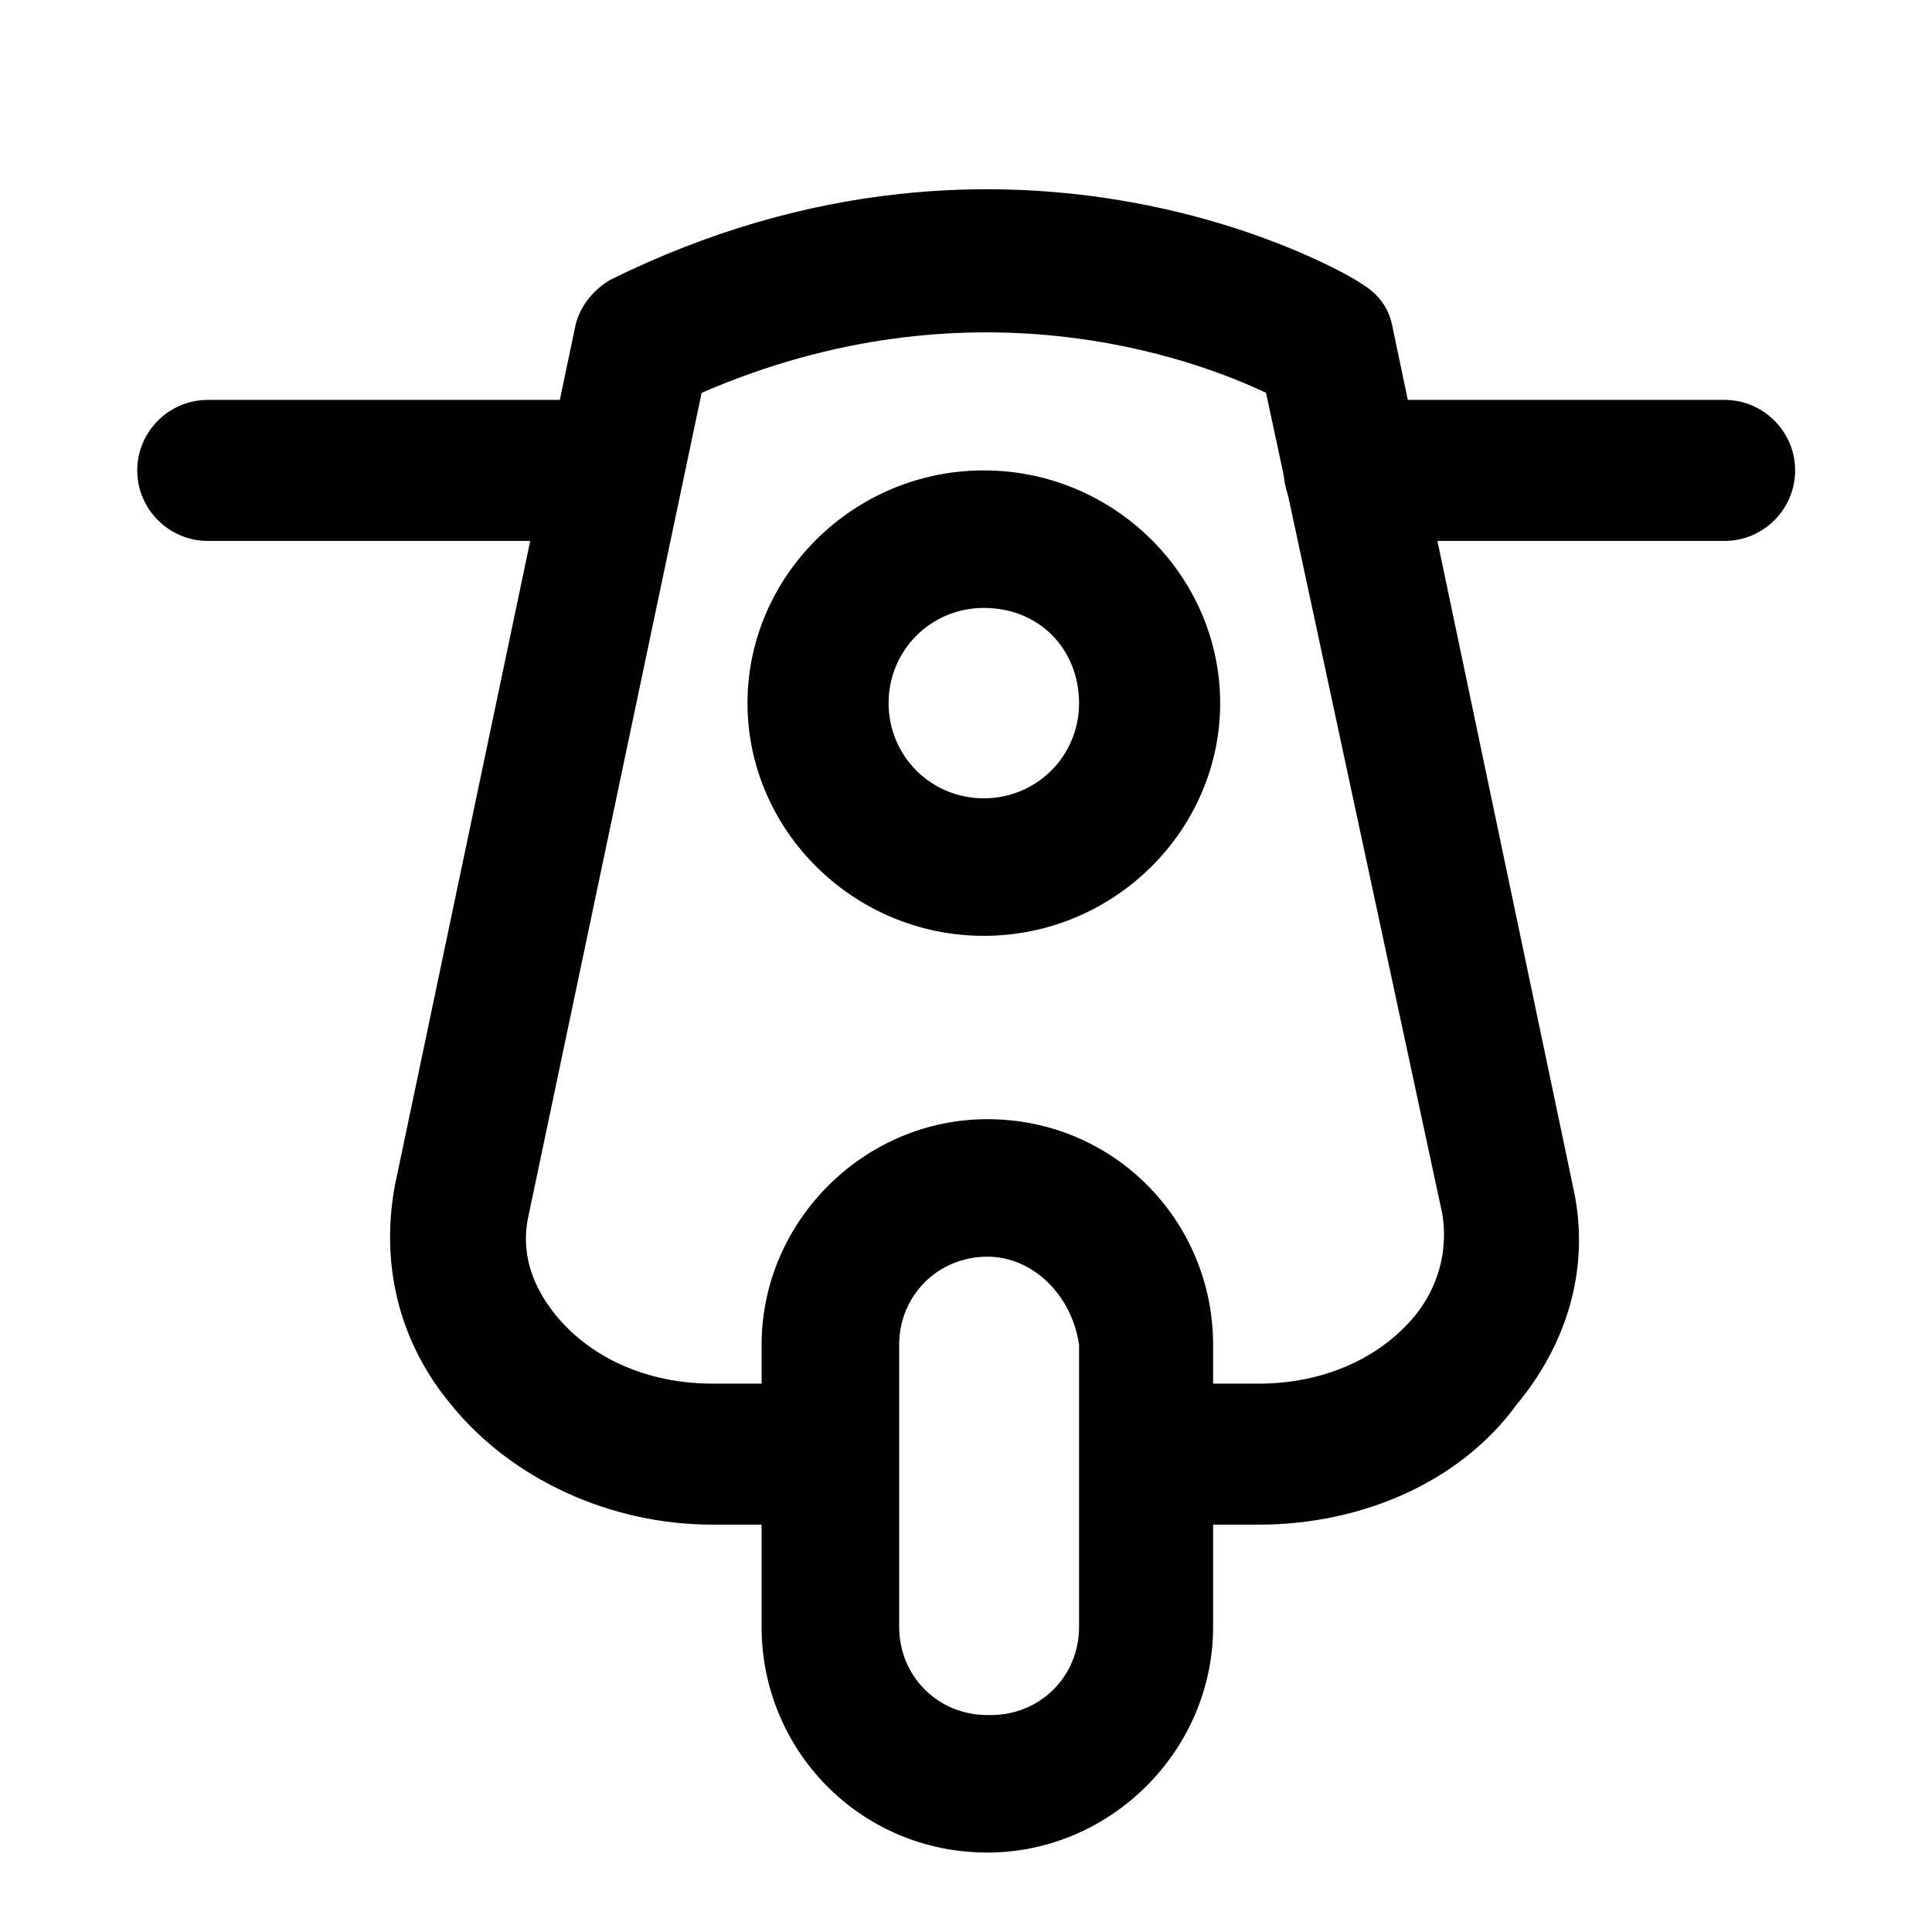 <svg xmlns="http://www.w3.org/2000/svg" xmlns:xlink="http://www.w3.org/1999/xlink" width="1024" zoomAndPan="magnify" viewBox="0 0 768 768" height="1024" preserveAspectRatio="xMidYMid meet" version="1.0"><defs><clipPath id="ba567a639f"><path d="M 302 444 L 483 444 L 483 736.418 L 302 736.418 Z M 302 444 " clip-rule="nonzero"/></clipPath><clipPath id="6a6a283cac"><path d="M 317.621 291.332 L 332.645 291.332 L 332.645 306.355 L 317.621 306.355 Z M 317.621 291.332 " clip-rule="nonzero"/></clipPath><clipPath id="a61f0cc26d"><path d="M 325.133 291.332 C 320.984 291.332 317.621 294.695 317.621 298.844 C 317.621 302.992 320.984 306.355 325.133 306.355 C 329.281 306.355 332.645 302.992 332.645 298.844 C 332.645 294.695 329.281 291.332 325.133 291.332 Z M 325.133 291.332 " clip-rule="nonzero"/></clipPath></defs><path fill="#010101" d="M 500.457 606.07 L 461.195 606.07 C 445.773 606.07 433.152 593.457 433.152 578.039 C 433.152 562.621 445.773 550.008 461.195 550.008 L 500.457 550.008 C 525.699 550.008 548.133 540.195 562.156 523.379 C 569.168 514.969 576.18 500.953 573.375 482.73 L 503.262 156.16 C 473.816 142.145 385.477 109.91 278.91 156.16 L 210.199 482.73 C 205.992 500.953 214.406 514.969 221.418 523.379 C 235.441 540.195 257.875 550.008 283.113 550.008 L 327.984 550.008 C 343.41 550.008 356.031 562.621 356.031 578.039 C 356.031 593.457 343.41 606.07 327.984 606.07 L 283.113 606.07 C 242.449 606.07 203.188 587.852 179.352 558.418 C 158.316 533.188 151.309 502.355 156.914 471.52 L 228.43 130.934 C 229.832 122.523 235.441 115.516 242.449 111.309 C 403.707 31.418 535.516 108.508 541.121 112.711 C 548.133 116.918 552.34 122.523 553.742 130.934 L 625.254 471.52 C 632.266 502.355 623.852 533.188 602.82 558.418 C 580.387 589.254 541.121 606.07 500.457 606.07 Z M 500.457 606.07 " fill-opacity="1" fill-rule="nonzero"/><path fill="#010101" d="M 391.086 372.008 C 339.203 372.008 297.137 329.957 297.137 279.5 C 297.137 229.043 339.203 186.996 391.086 186.996 C 442.969 186.996 485.035 229.043 485.035 279.5 C 485.035 329.957 442.969 372.008 391.086 372.008 Z M 391.086 241.66 C 370.051 241.66 353.227 258.477 353.227 279.5 C 353.227 300.523 370.051 317.344 391.086 317.344 C 412.117 317.344 428.945 300.523 428.945 279.5 C 428.945 258.477 413.52 241.66 391.086 241.66 Z M 391.086 241.66 " fill-opacity="1" fill-rule="nonzero"/><path fill="#010101" d="M 685.551 215.027 L 538.316 215.027 C 522.895 215.027 510.273 202.414 510.273 186.996 C 510.273 171.578 522.895 158.965 538.316 158.965 L 685.551 158.965 C 700.977 158.965 713.594 171.578 713.594 186.996 C 713.594 202.414 700.977 215.027 685.551 215.027 Z M 685.551 215.027 " fill-opacity="1" fill-rule="nonzero"/><path fill="#010101" d="M 229.832 215.027 L 82.598 215.027 C 67.176 215.027 54.555 202.414 54.555 186.996 C 54.555 171.578 67.176 158.965 82.598 158.965 L 229.832 158.965 C 245.254 158.965 257.875 171.578 257.875 186.996 C 257.875 202.414 245.254 215.027 229.832 215.027 Z M 229.832 215.027 " fill-opacity="1" fill-rule="nonzero"/><g clip-path="url(#ba567a639f)"><path fill="#010101" d="M 392.488 736.418 C 342.008 736.418 302.746 695.773 302.746 646.719 L 302.746 534.59 C 302.746 485.535 343.41 444.891 392.488 444.891 C 442.969 444.891 482.23 485.535 482.23 534.59 L 482.23 646.719 C 482.23 695.773 441.566 736.418 392.488 736.418 Z M 392.488 499.551 C 372.855 499.551 357.434 514.969 357.434 534.59 L 357.434 646.719 C 357.434 666.34 372.855 681.758 392.488 681.758 L 393.891 681.758 C 413.52 681.758 428.945 666.34 428.945 646.719 L 428.945 534.59 C 426.141 514.969 410.715 499.551 392.488 499.551 Z M 392.488 499.551 " fill-opacity="1" fill-rule="nonzero"/></g><g clip-path="url(#6a6a283cac)"><g clip-path="url(#a61f0cc26d)"><path fill="#010101" d="M 317.621 291.332 L 332.645 291.332 L 332.645 306.355 L 317.621 306.355 Z M 317.621 291.332 " fill-opacity="1" fill-rule="nonzero"/></g></g></svg>